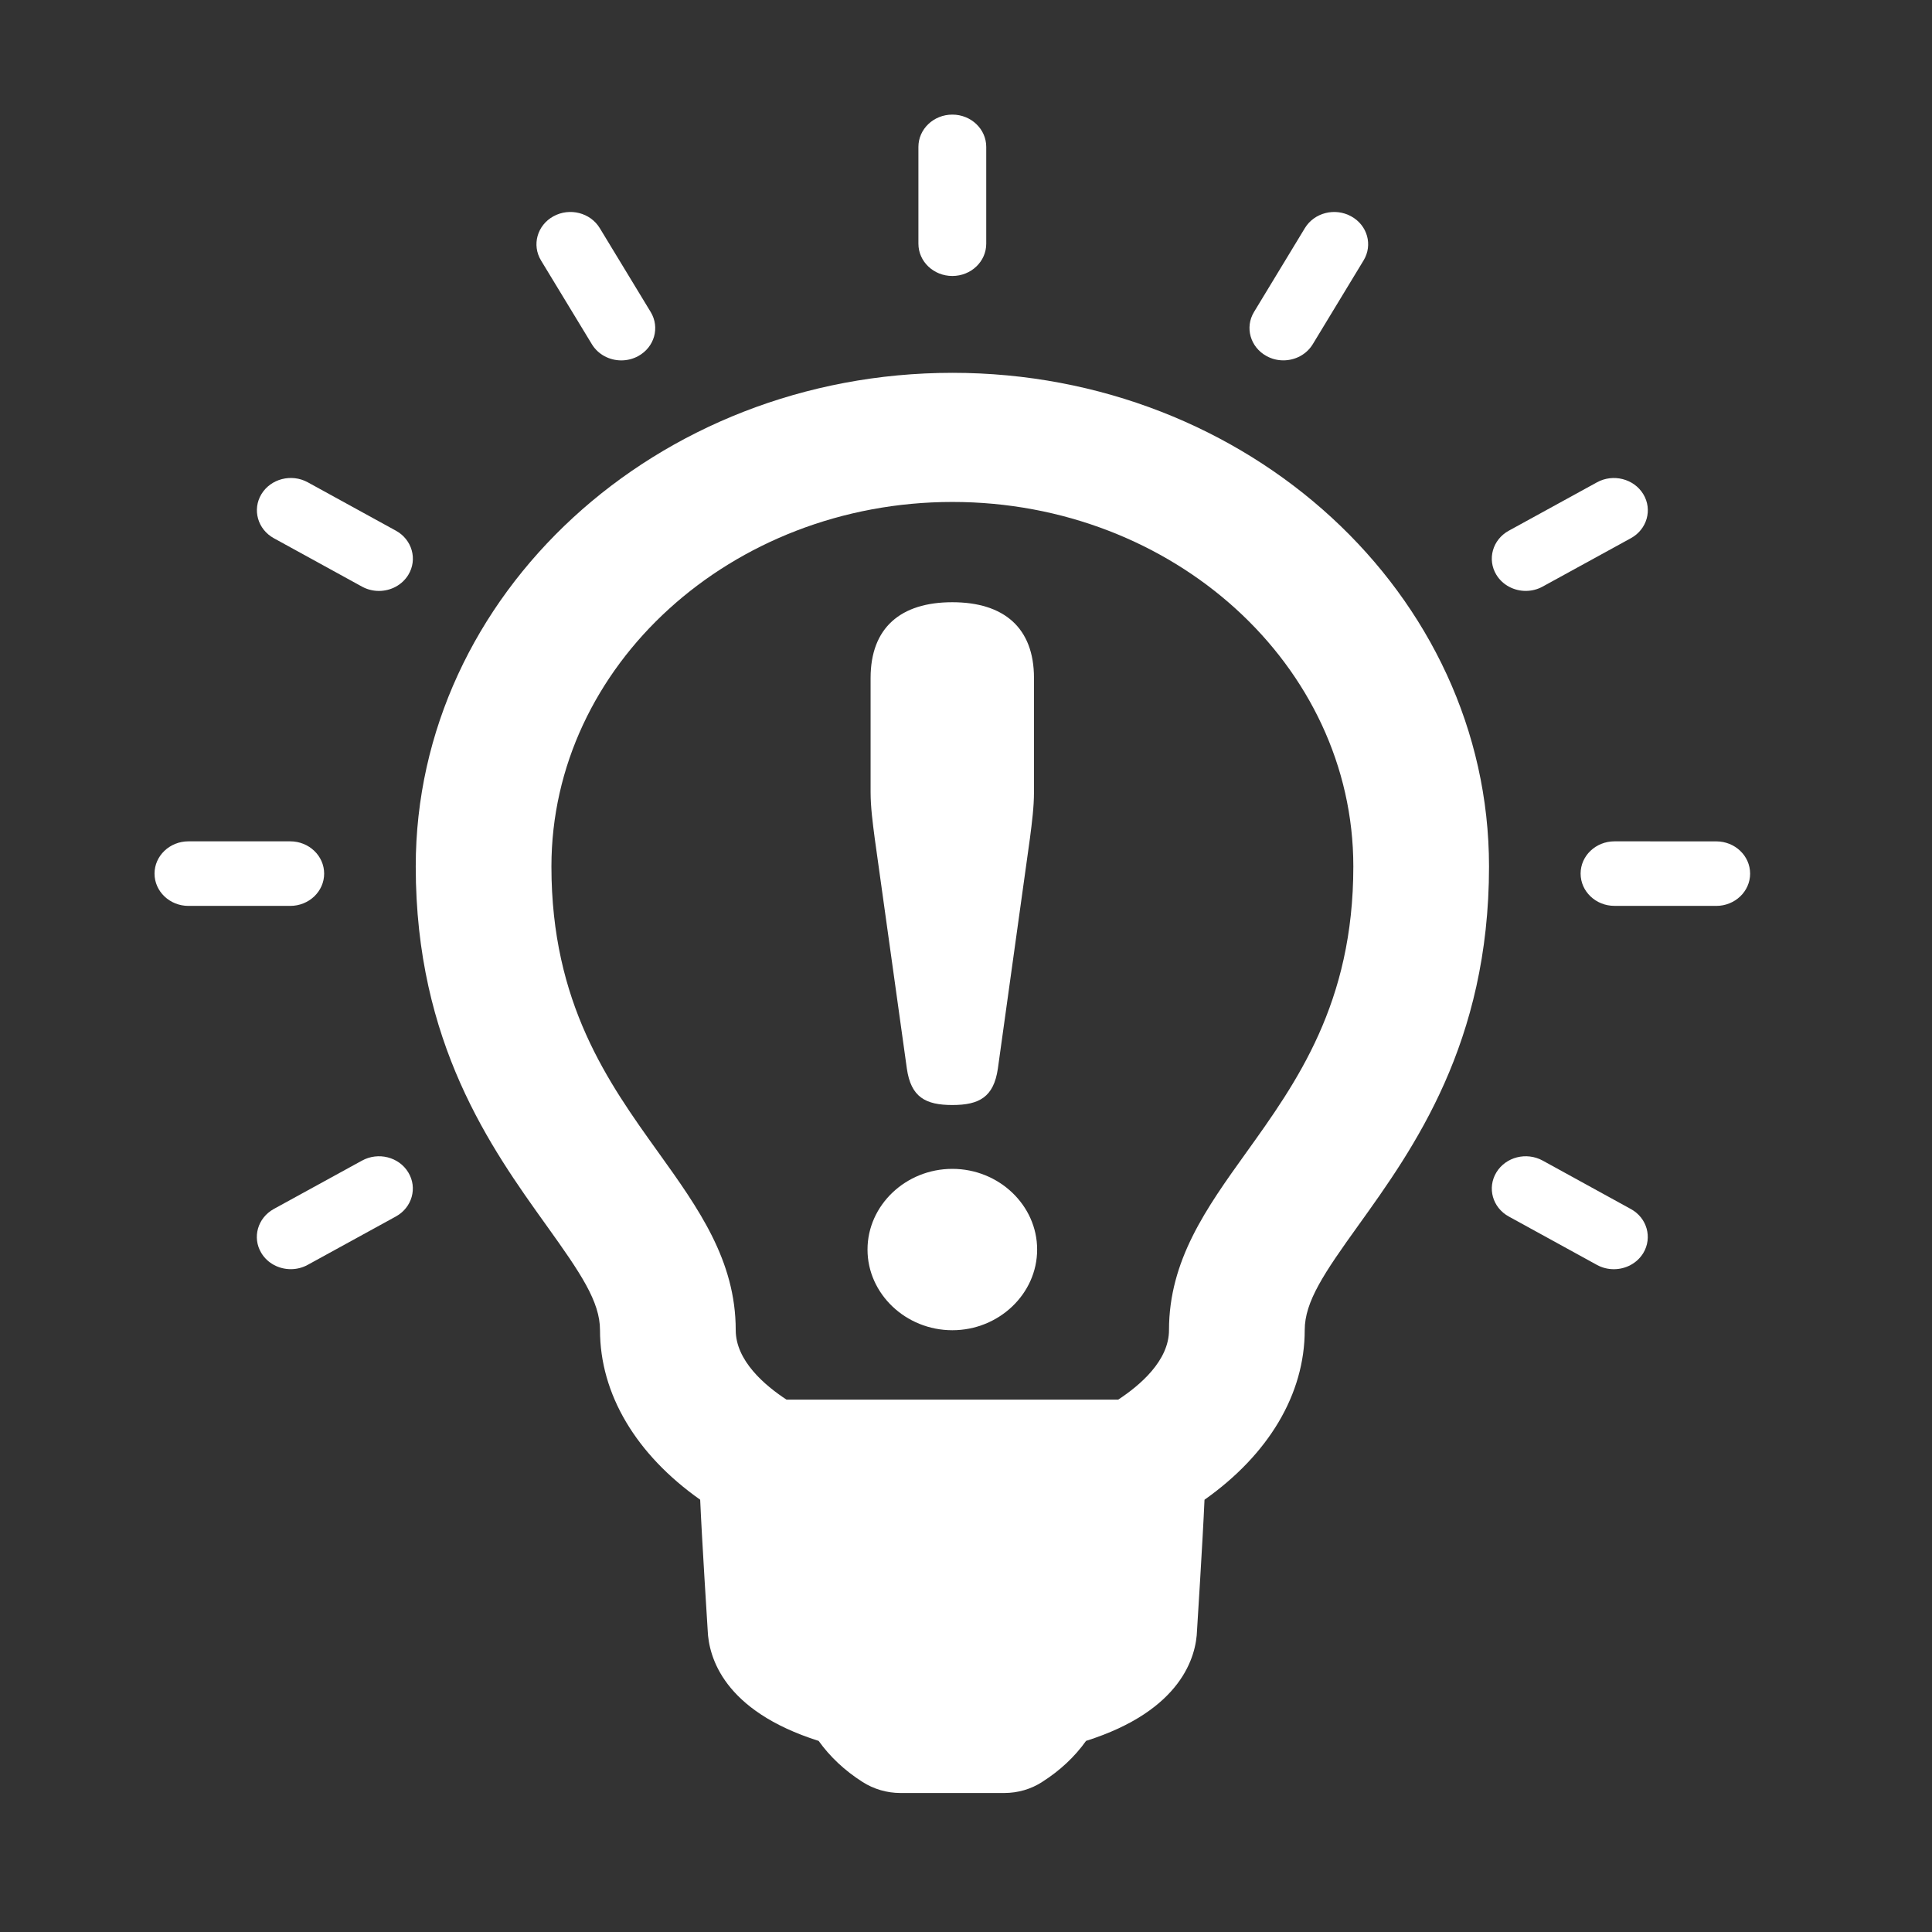 <svg width="502.671" height="502.671" xmlns="http://www.w3.org/2000/svg" xmlns:xlink="http://www.w3.org/1999/xlink">
 <rect width="100%" height="100%" fill="#333333" stroke="none"/>
 <g>
  <title>Layer 1</title>
  <g id="svg_21"/>
  <g id="svg_22"/>
  <g id="svg_23"/>
  <g id="svg_24"/>
  <g id="svg_25"/>
  <g id="svg_26"/>
  <g id="svg_27"/>
  <g id="svg_28"/>
  <g id="svg_29"/>
  <g id="svg_30"/>
  <g id="svg_31"/>
  <g id="svg_32"/>
  <g id="svg_33"/>
  <g id="svg_34"/>
  <g id="svg_35"/>
  <use xlink:href="#svg_36" id="svg_37" transform="matrix(9.766,0,0,9.291,6.874,-123.743) " y="16.528" x="1.167" fill="#ffffff"/>
 </g>
 <defs>
  <svg id="svg_36" x="0px" y="0px" width="47.001px" height="47.001px" viewBox="0 0 47.001 47.001" xmlns:xlink="http://www.w3.org/1999/xlink">
   <g id="svg_38">
    <g id="Layer_1_31_">
     <g id="svg_39">
      <path id="svg_40" d="m23.501,7.231c-7.883,0.002 -14.296,6.204 -14.296,13.824c0,4.946 2.007,7.888 3.485,10.056c0.909,1.334 1.424,2.128 1.424,2.927c0,1.793 0.961,3.483 2.669,4.75c0.043,1.063 0.2,3.659 0.2,3.659c0,0.001 0,0.002 0,0.003c0.028,0.737 0.416,2.248 2.956,3.092c0.299,0.44 0.692,0.831 1.168,1.149c0.298,0.201 0.65,0.31 1.01,0.31h2.768c0.36,0 0.711,-0.106 1.01,-0.31c0.477,-0.319 0.871,-0.709 1.168,-1.149c2.563,-0.853 2.936,-2.381 2.957,-3.097c0,0 0.156,-2.592 0.199,-3.656c1.708,-1.268 2.67,-2.957 2.67,-4.75c0,-0.799 0.514,-1.594 1.432,-2.938c1.467,-2.15 3.478,-5.095 3.478,-10.047c-0.001,-7.622 -6.415,-13.823 -14.298,-13.823l0,0zm7.824,21.844c-1.056,1.548 -2.052,3.01 -2.052,4.963c0,0.858 -0.776,1.549 -1.354,1.948h-8.835c-0.578,-0.398 -1.354,-1.09 -1.354,-1.948c0,-1.953 -0.997,-3.415 -2.065,-4.981c-1.333,-1.955 -2.845,-4.172 -2.845,-8.001c0,-5.627 4.792,-10.207 10.682,-10.209c5.891,0 10.682,4.579 10.682,10.207c0,3.837 -1.515,6.051 -2.859,8.021z"/>
      <path id="svg_41" d="m23.501,4.519c0.499,0 0.903,-0.404 0.903,-0.904v-2.711c0,-0.499 -0.404,-0.904 -0.903,-0.904s-0.904,0.405 -0.904,0.904v2.711c0,0.5 0.405,0.904 0.904,0.904z"/>
      <path id="svg_42" d="m13.898,6.431c0.168,0.29 0.471,0.452 0.784,0.452c0.153,0 0.309,-0.039 0.451,-0.121c0.433,-0.25 0.581,-0.802 0.331,-1.235l-1.356,-2.348c-0.25,-0.433 -0.802,-0.581 -1.235,-0.331c-0.432,0.25 -0.58,0.802 -0.331,1.235l1.356,2.348l0,0z"/>
      <path id="svg_43" d="m8.677,11.652l-2.348,-1.355c-0.433,-0.25 -0.985,-0.101 -1.235,0.331c-0.249,0.432 -0.101,0.985 0.331,1.235l2.348,1.355c0.142,0.082 0.298,0.121 0.451,0.121c0.313,0 0.616,-0.162 0.784,-0.452c0.249,-0.432 0.101,-0.985 -0.331,-1.235l0,0z"/>
      <path id="svg_44" d="m6.765,21.255c0,-0.499 -0.405,-0.904 -0.904,-0.904h-2.711c-0.499,0 -0.904,0.405 -0.904,0.904s0.405,0.904 0.904,0.904h2.711c0.499,0 0.904,-0.405 0.904,-0.904z"/>
      <path id="svg_45" d="m7.773,29.292l-2.349,1.354c-0.432,0.25 -0.581,0.803 -0.332,1.234c0.167,0.291 0.472,0.452 0.784,0.452c0.153,0 0.309,-0.039 0.451,-0.121l2.348,-1.354c0.433,-0.25 0.581,-0.803 0.332,-1.234c-0.249,-0.434 -0.801,-0.581 -1.234,-0.331l0,0z"/>
      <path id="svg_46" d="m41.578,30.648l-2.348,-1.356c-0.434,-0.25 -0.985,-0.103 -1.235,0.33s-0.103,0.985 0.33,1.235l2.348,1.355c0.144,0.083 0.298,0.121 0.451,0.121c0.313,0 0.616,-0.162 0.784,-0.451c0.248,-0.431 0.102,-0.986 -0.33,-1.234z"/>
      <path id="svg_47" d="m43.852,20.352l-2.709,-0.001l0,0c-0.5,0 -0.904,0.405 -0.904,0.903c0,0.5 0.404,0.904 0.902,0.904l2.711,0.001l0,0c0.498,0 0.903,-0.405 0.903,-0.903c0,-0.499 -0.403,-0.904 -0.903,-0.904z"/>
      <path id="svg_48" d="m38.777,13.338c0.154,0 0.31,-0.039 0.451,-0.121l2.349,-1.354c0.433,-0.249 0.581,-0.802 0.332,-1.234c-0.25,-0.433 -0.804,-0.581 -1.235,-0.331l-2.348,1.354c-0.434,0.25 -0.581,0.803 -0.332,1.234c0.168,0.29 0.472,0.452 0.783,0.452l0,0z"/>
      <path id="svg_49" d="m31.869,6.76c0.142,0.083 0.297,0.122 0.451,0.122c0.312,0 0.615,-0.162 0.783,-0.452l1.354,-2.347c0.25,-0.432 0.103,-0.985 -0.33,-1.234c-0.433,-0.251 -0.985,-0.103 -1.235,0.331l-1.354,2.347c-0.249,0.431 -0.1,0.984 0.331,1.233z"/>
      <path id="svg_50" d="m22.289,26.714c0.109,0.8 0.496,1.021 1.212,1.021c0.715,0 1.103,-0.221 1.213,-1.021l0.854,-6.447c0.054,-0.44 0.108,-0.881 0.108,-1.294v-3.196c0,-1.405 -0.799,-2.122 -2.176,-2.122c-1.378,0 -2.177,0.716 -2.177,2.122v3.196c0,0.413 0.055,0.854 0.11,1.294l0.856,6.447z"/>
      <path id="svg_51" d="m23.501,29.523c-1.241,0 -2.26,1.02 -2.26,2.26s1.02,2.259 2.26,2.259s2.259,-1.019 2.259,-2.259c0.001,-1.24 -1.019,-2.26 -2.259,-2.26z"/>
     </g>
    </g>
   </g>
   <g id="svg_52"/>
   <g id="svg_53"/>
   <g id="svg_54"/>
   <g id="svg_55"/>
   <g id="svg_56"/>
   <g id="svg_57"/>
   <g id="svg_58"/>
   <g id="svg_59"/>
   <g id="svg_60"/>
   <g id="svg_61"/>
   <g id="svg_62"/>
   <g id="svg_63"/>
   <g id="svg_64"/>
   <g id="svg_65"/>
   <g id="svg_66"/>
  </svg>
 </defs>
</svg>